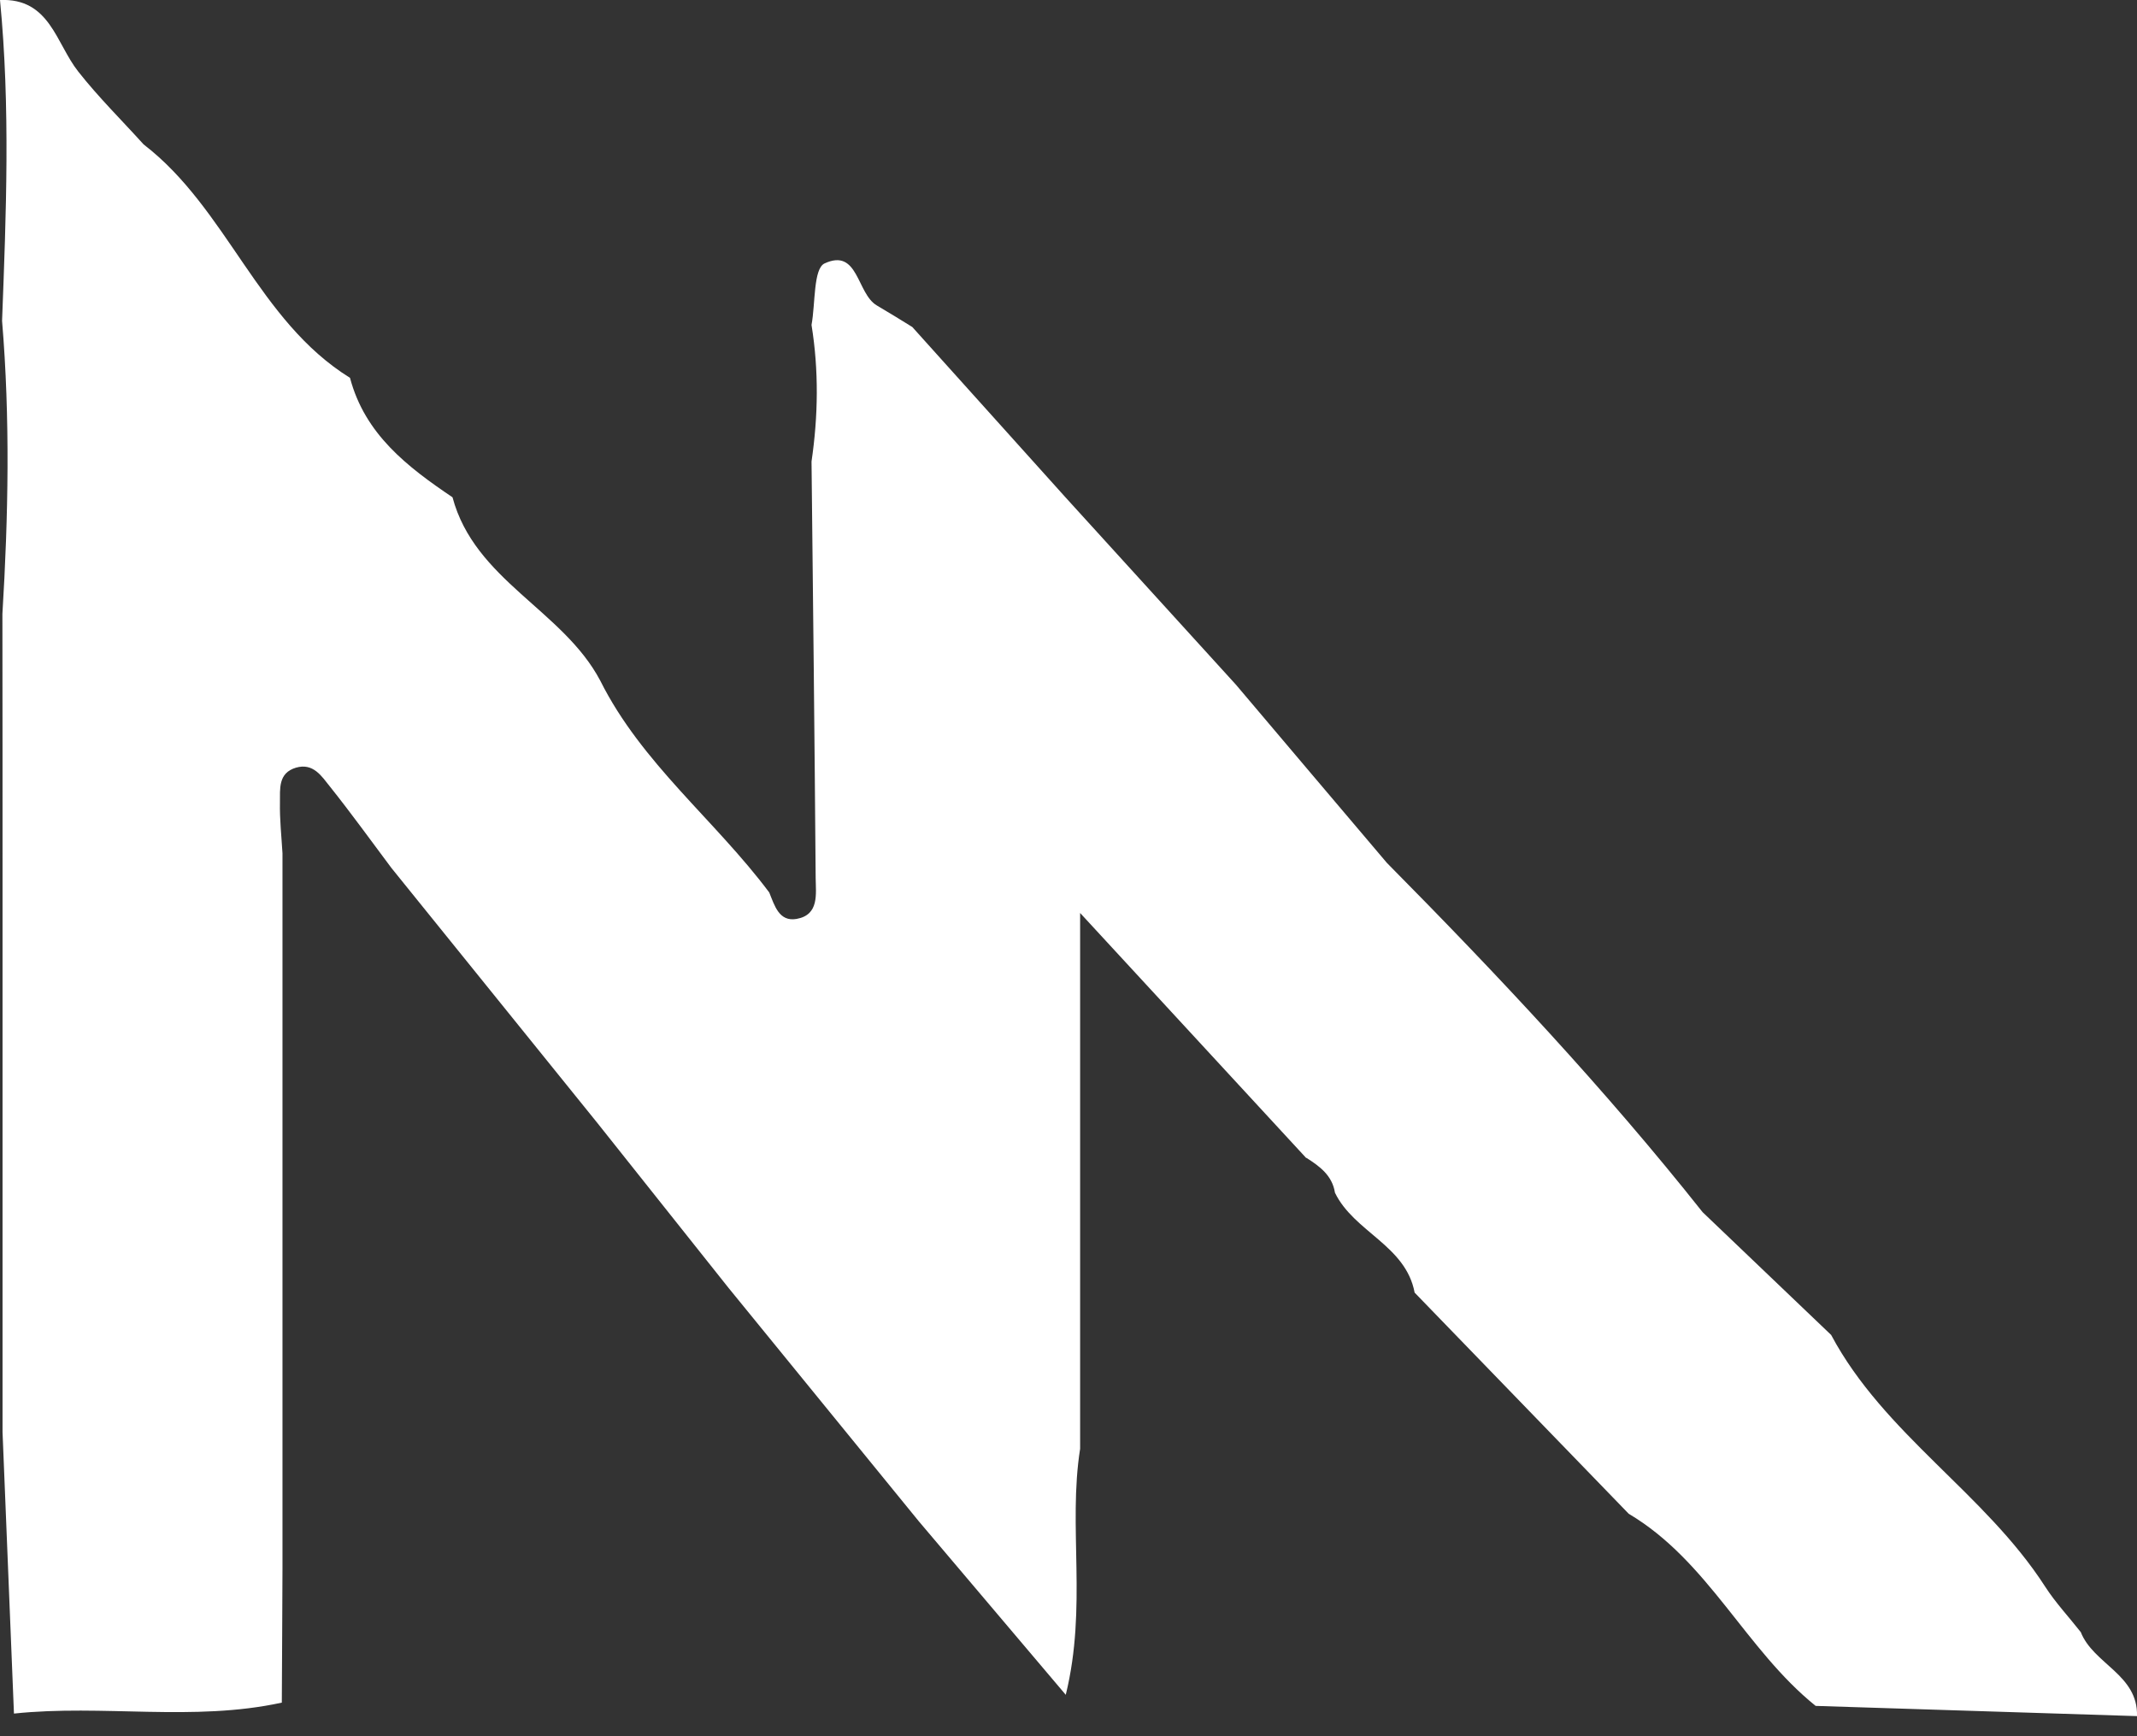 <svg width="32" height="26" viewBox="0 0 32 26" fill="none" xmlns="http://www.w3.org/2000/svg">
<rect x="0" y="0" width="32" height="26" fill="#333333" stroke="none"/>
<g clipPath="url(#clip0_6993_3880)">
<path d="M31.157 24.438C31.344 24.92 32.018 25.076 32 25.699C30.397 25.648 28.791 25.597 27.188 25.546C26.138 24.701 25.582 23.376 24.389 22.669C23.32 21.566 22.252 20.46 21.183 19.357C21.05 18.648 20.276 18.451 19.99 17.861C19.95 17.603 19.761 17.465 19.561 17.338V17.343C18.479 16.169 17.391 14.992 16.174 13.672V17.634C16.174 18.987 16.174 20.343 16.174 21.696C15.99 22.86 16.283 24.06 15.959 25.38C15.152 24.428 14.455 23.603 13.758 22.781C12.809 21.617 11.859 20.45 10.909 19.286C10.253 18.461 9.599 17.639 8.943 16.814C7.914 15.54 6.888 14.269 5.859 12.995C5.555 12.589 5.259 12.178 4.943 11.782C4.818 11.627 4.693 11.42 4.432 11.496C4.161 11.576 4.195 11.818 4.192 12.017C4.187 12.27 4.215 12.525 4.23 12.778V16.855C4.23 17.961 4.23 19.066 4.23 20.169C4.23 21.275 4.23 22.38 4.23 23.483C4.228 24.154 4.223 24.826 4.22 25.497C2.893 25.786 1.542 25.52 0.209 25.661C0.153 24.257 0.094 22.852 0.038 21.446C0.038 20.082 0.038 18.722 0.038 17.358C0.038 15.992 0.038 14.627 0.038 13.261C0.038 11.905 0.038 10.549 0.036 9.194C0.125 7.731 0.153 6.268 0.031 4.805C0.092 3.204 0.156 1.603 0 2.51945e-05C0.748 -0.031 0.837 0.649 1.172 1.072C1.473 1.455 1.823 1.8 2.15 2.162C3.406 3.128 3.86 4.802 5.241 5.658C5.464 6.503 6.099 6.99 6.776 7.447C7.108 8.691 8.43 9.135 8.989 10.194C9.607 11.43 10.71 12.283 11.519 13.365C11.598 13.559 11.665 13.807 11.928 13.761C12.27 13.7 12.216 13.386 12.214 13.148C12.198 11.07 12.175 8.989 12.152 6.911C12.252 6.229 12.262 5.548 12.152 4.866C12.211 4.547 12.178 4.024 12.347 3.945C12.855 3.71 12.827 4.394 13.128 4.573C13.306 4.677 13.483 4.787 13.661 4.897C14.427 5.747 15.191 6.6 15.957 7.45C16.807 8.384 17.657 9.319 18.507 10.253C19.26 11.142 20.013 12.033 20.767 12.921C22.421 14.593 24.032 16.306 25.495 18.152C26.136 18.765 26.779 19.378 27.42 19.991C28.214 21.479 29.723 22.36 30.624 23.759C30.78 24.001 30.979 24.213 31.157 24.44V24.438Z" fill="white"/>
</g>
<defs>
<clipPath id="clip0_6993_3880">
<rect width="32" height="25.699" fill="white"/>
</clipPath>
</defs>
</svg>
